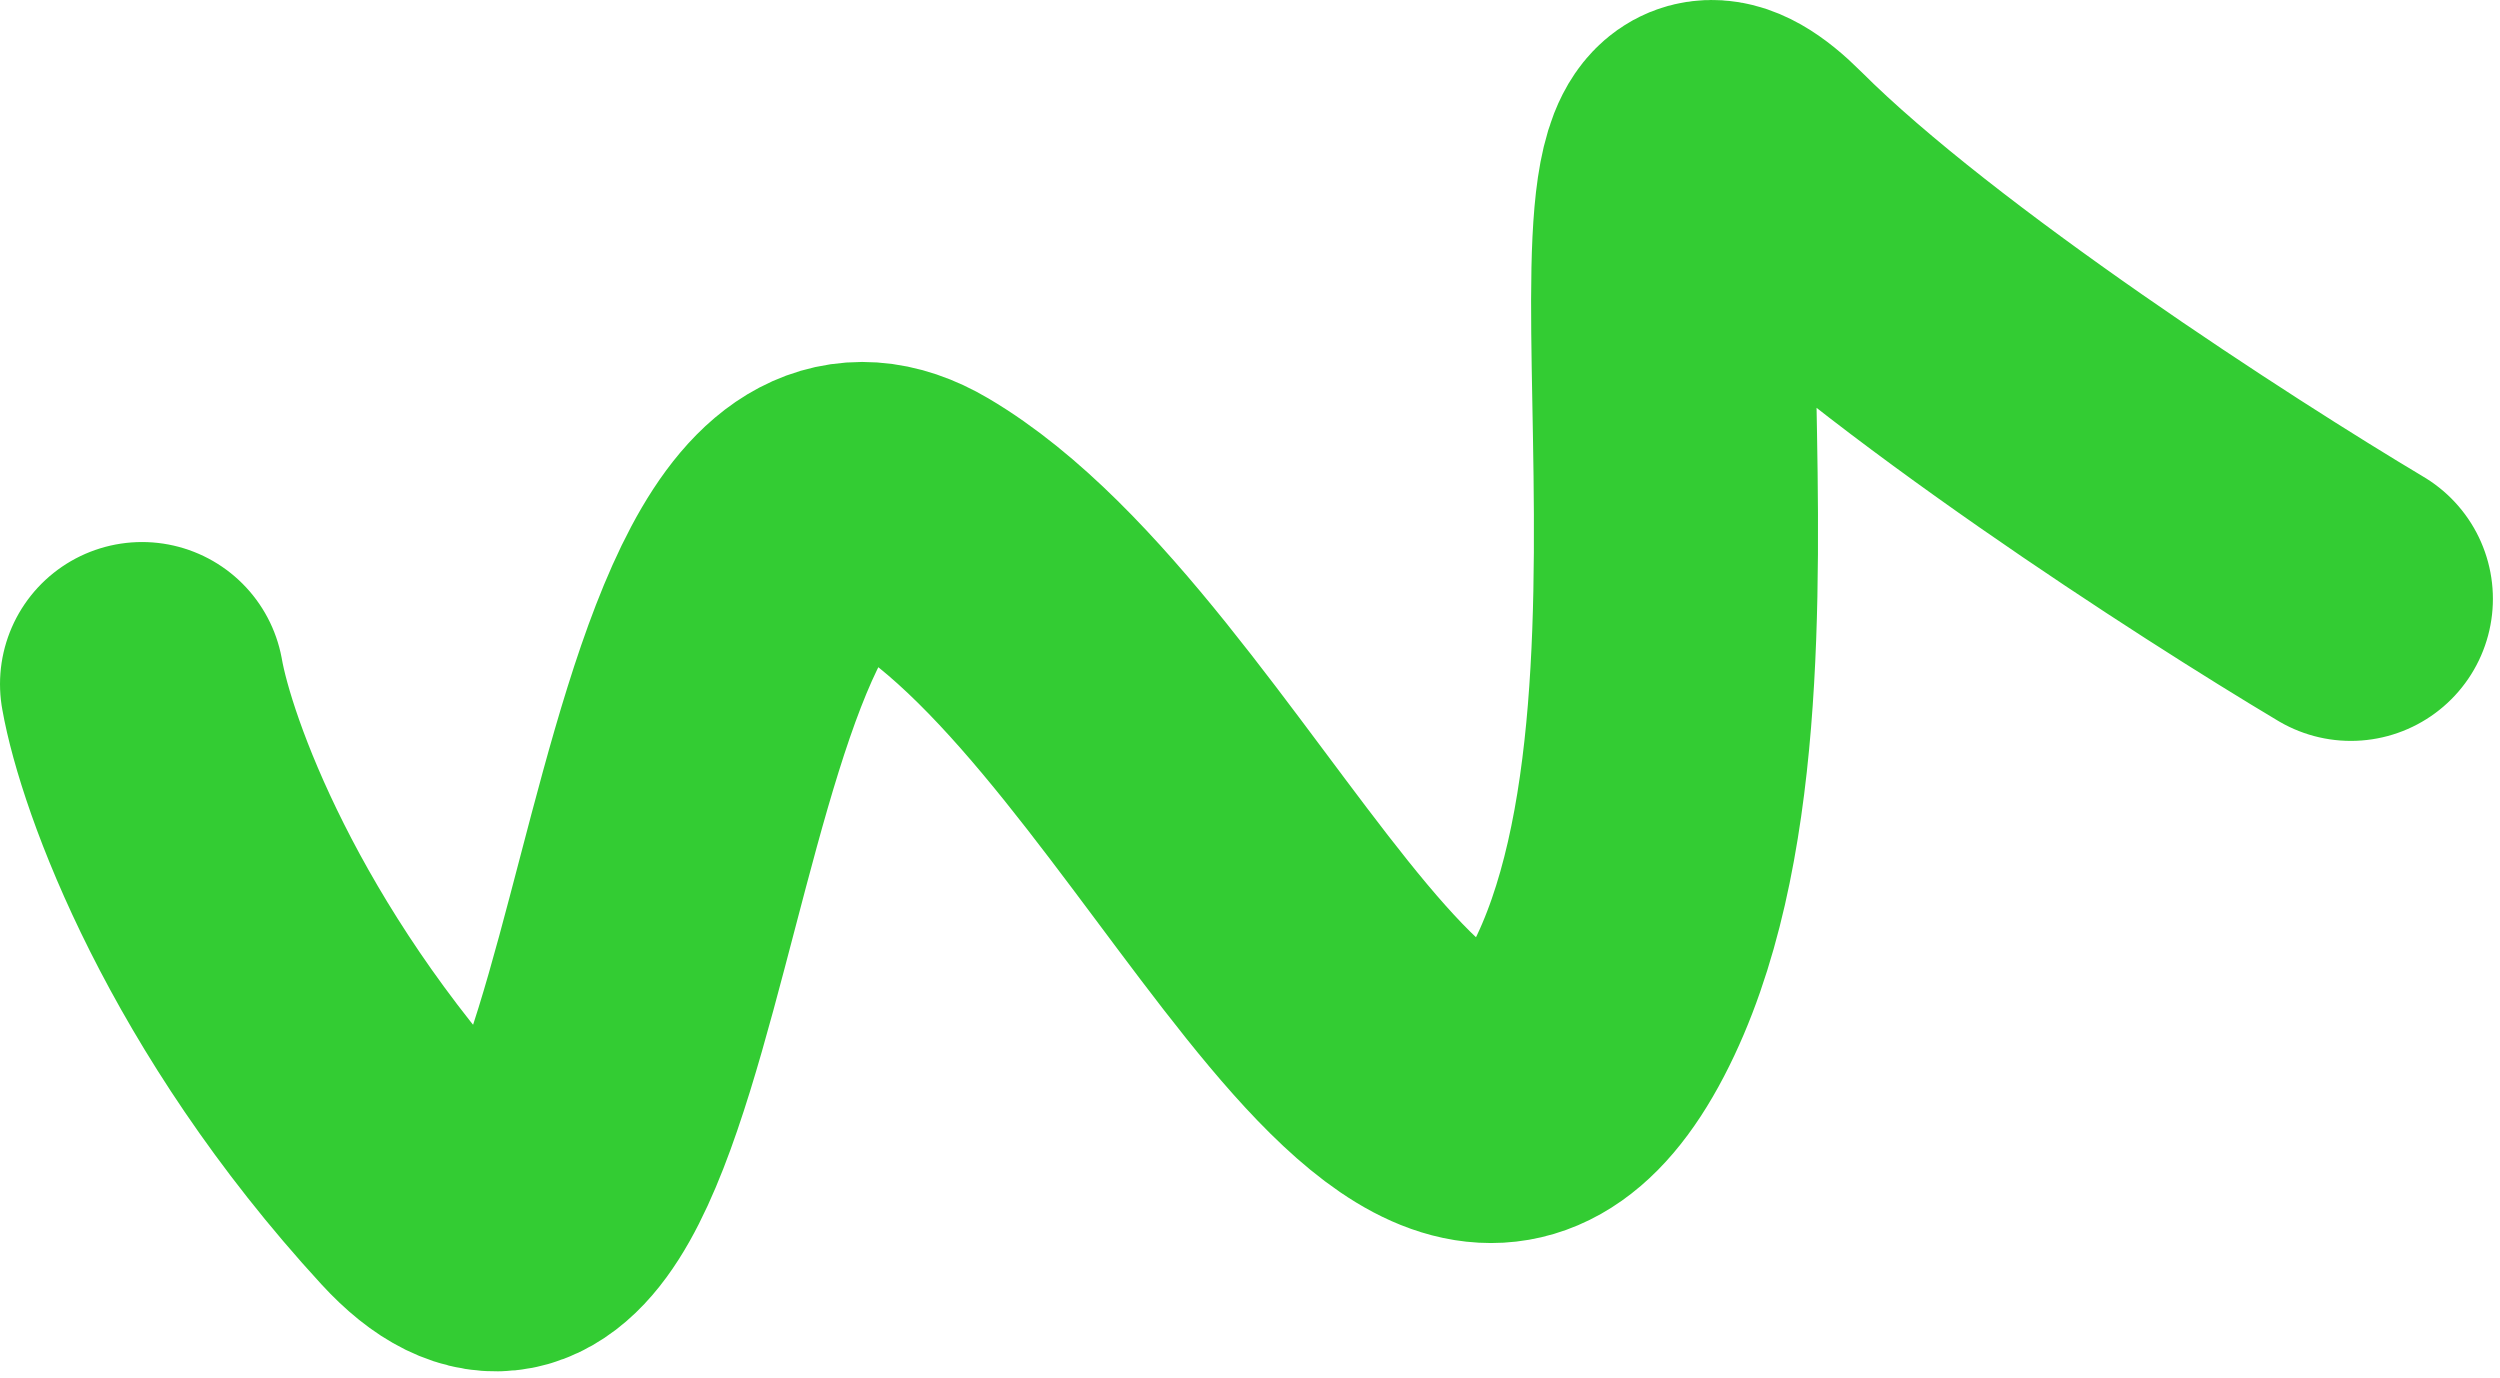 <svg width="176" height="97" viewBox="0 0 176 97" fill="none" xmlns="http://www.w3.org/2000/svg">
<path d="M10 48.159C11 53.826 16.4 68.859 30 83.659C47 102.159 45 25.159 64.5 36.659C84 48.159 100.5 94.159 112.5 71.159C124.5 48.159 111 -0.841 124 12.159C134.4 22.559 156 36.492 165.5 42.159" stroke="#33CC33" stroke-width="20" stroke-linecap="round"/>
</svg>
